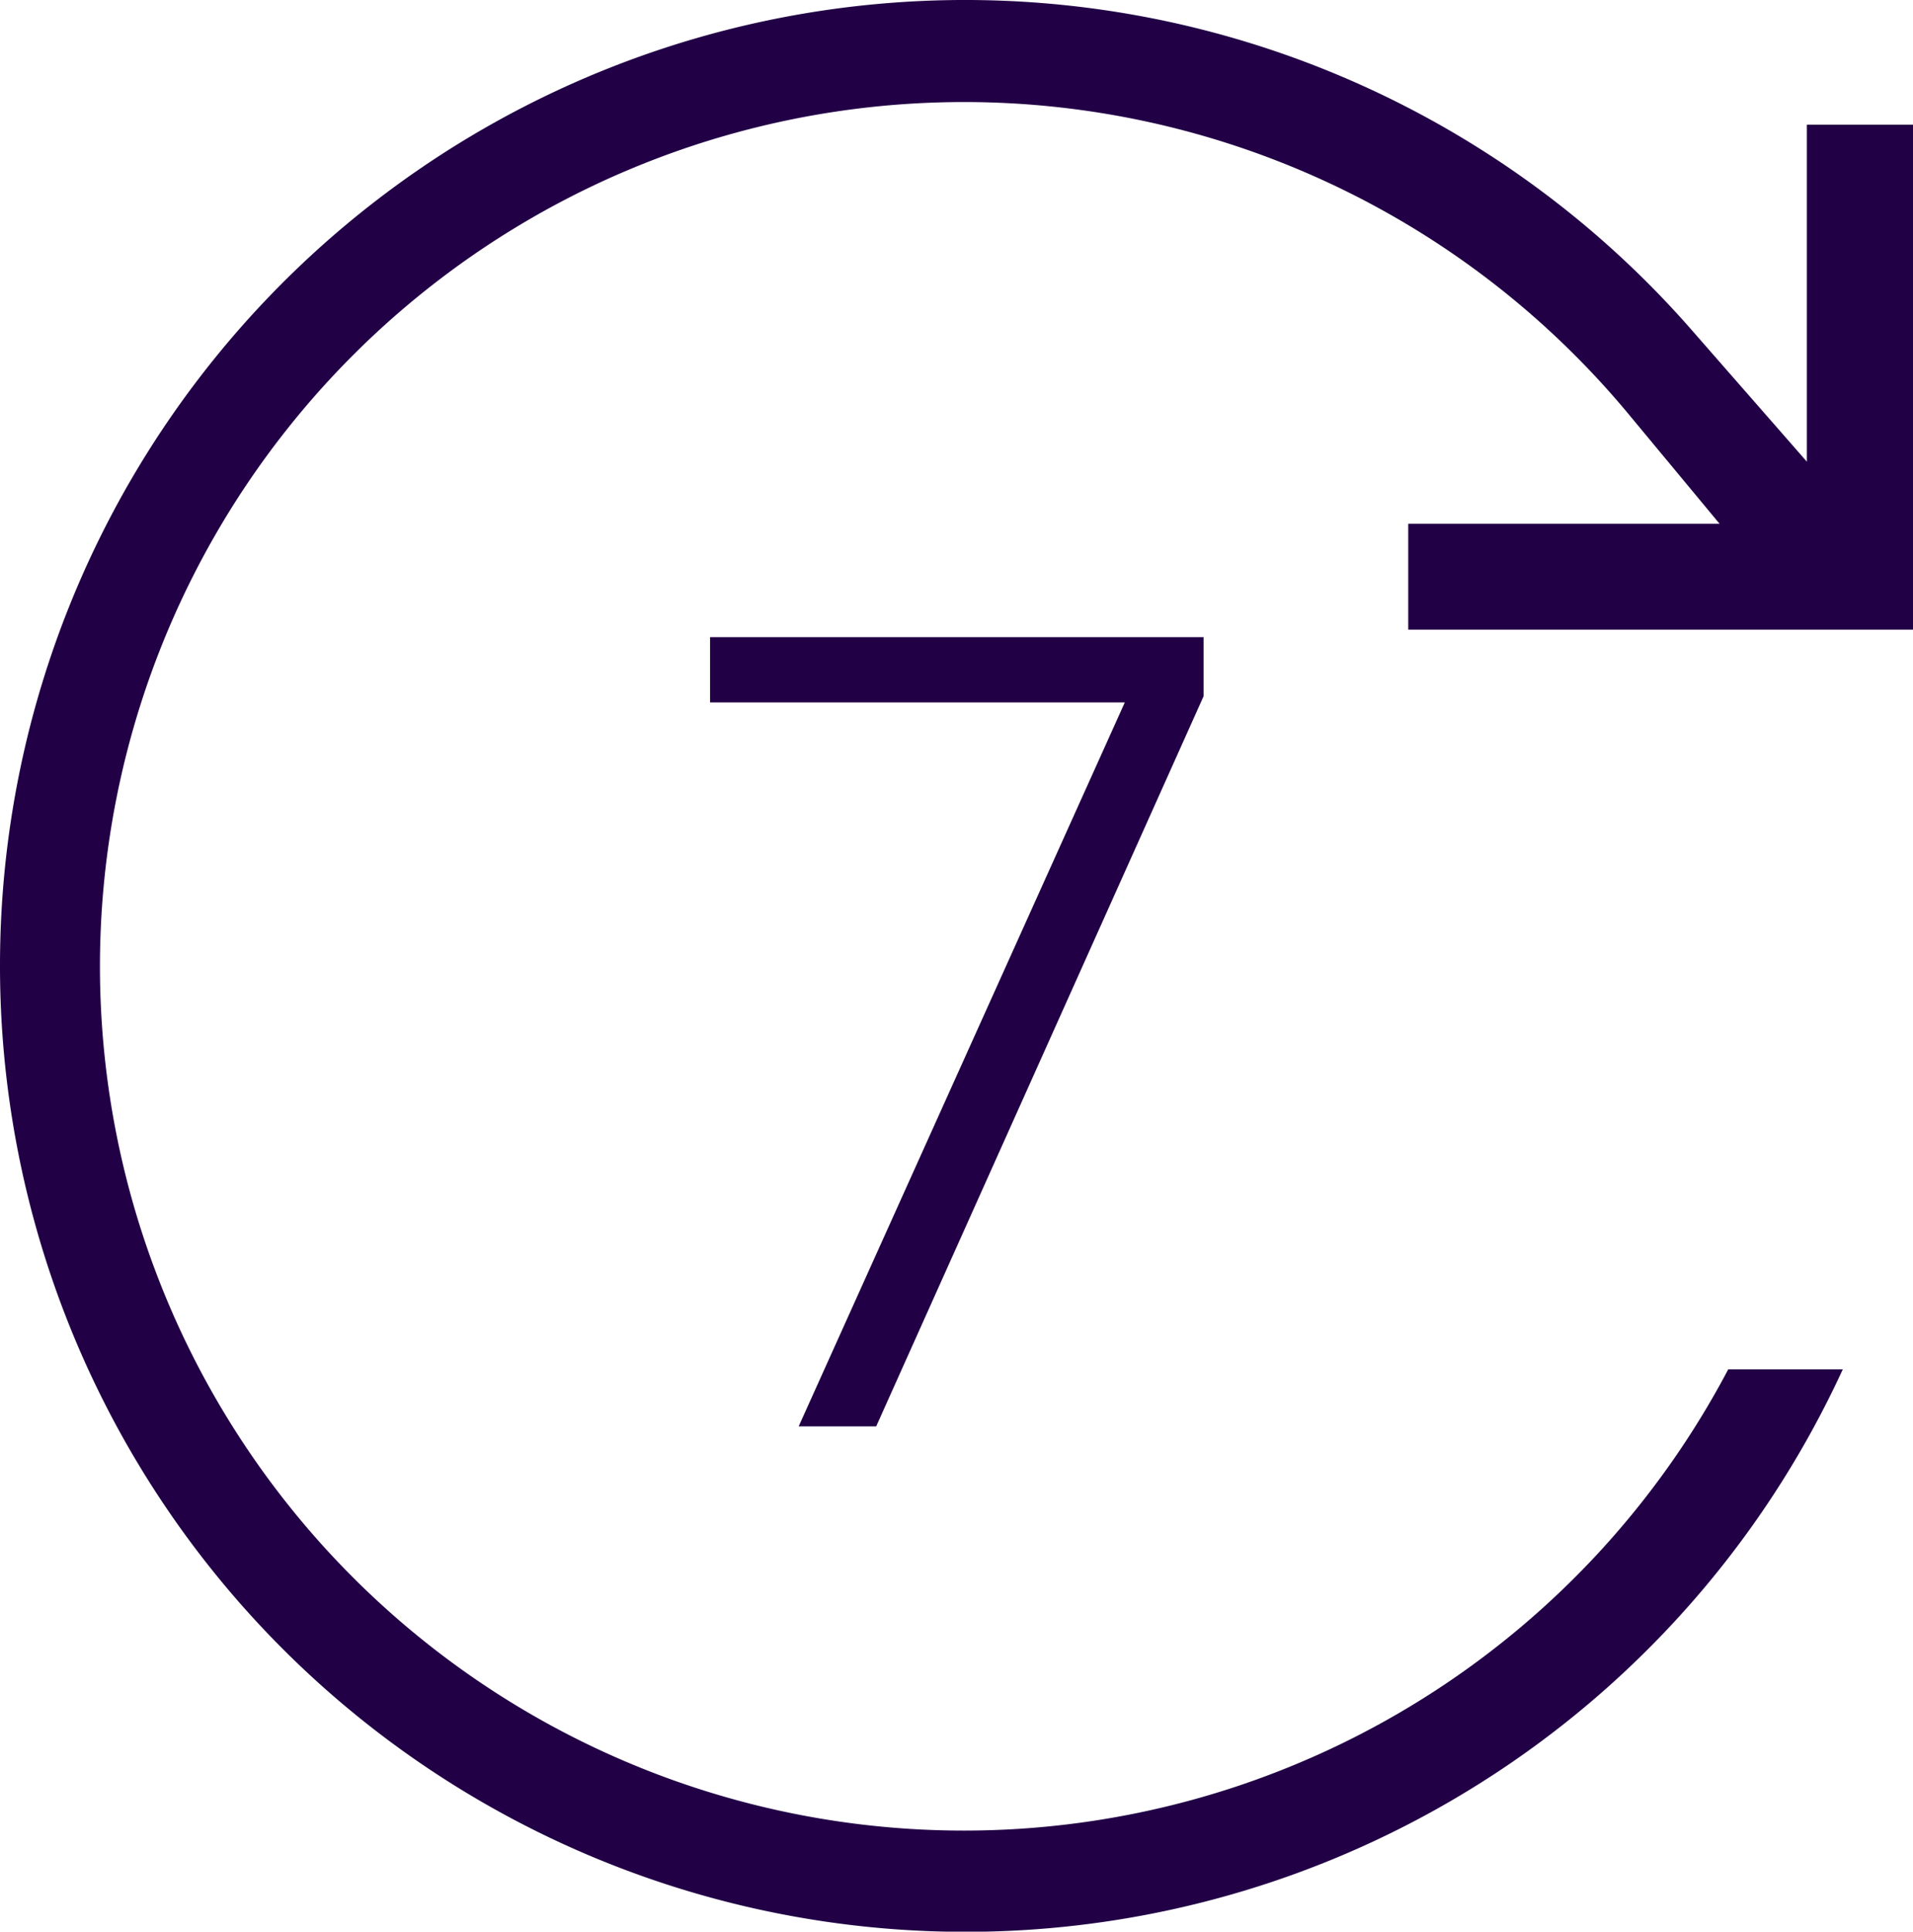 <svg id="Selfcare_Access7days_blue" xmlns="http://www.w3.org/2000/svg" width="27.739" height="28" viewBox="0 0 27.739 28">
  <path id="Path_393" data-name="Path 393" d="M0,14a14,14,0,0,0,26.721,5.849H25.06A12.528,12.528,0,1,1,23.629,6.02l1.305,1.572H20.42V9.127h7.319V1.807H26.2V6.692L24.524,4.777A13.994,13.994,0,0,0,0,14Z" fill="#220046"/>
  <path id="Path_394" data-name="Path 394" d="M18.935,27.274h1.124l4.747-10.583v-.857H17.65v.946h6.014Z" transform="translate(-7.354 -6.598)" fill="#220046"/>
</svg>
